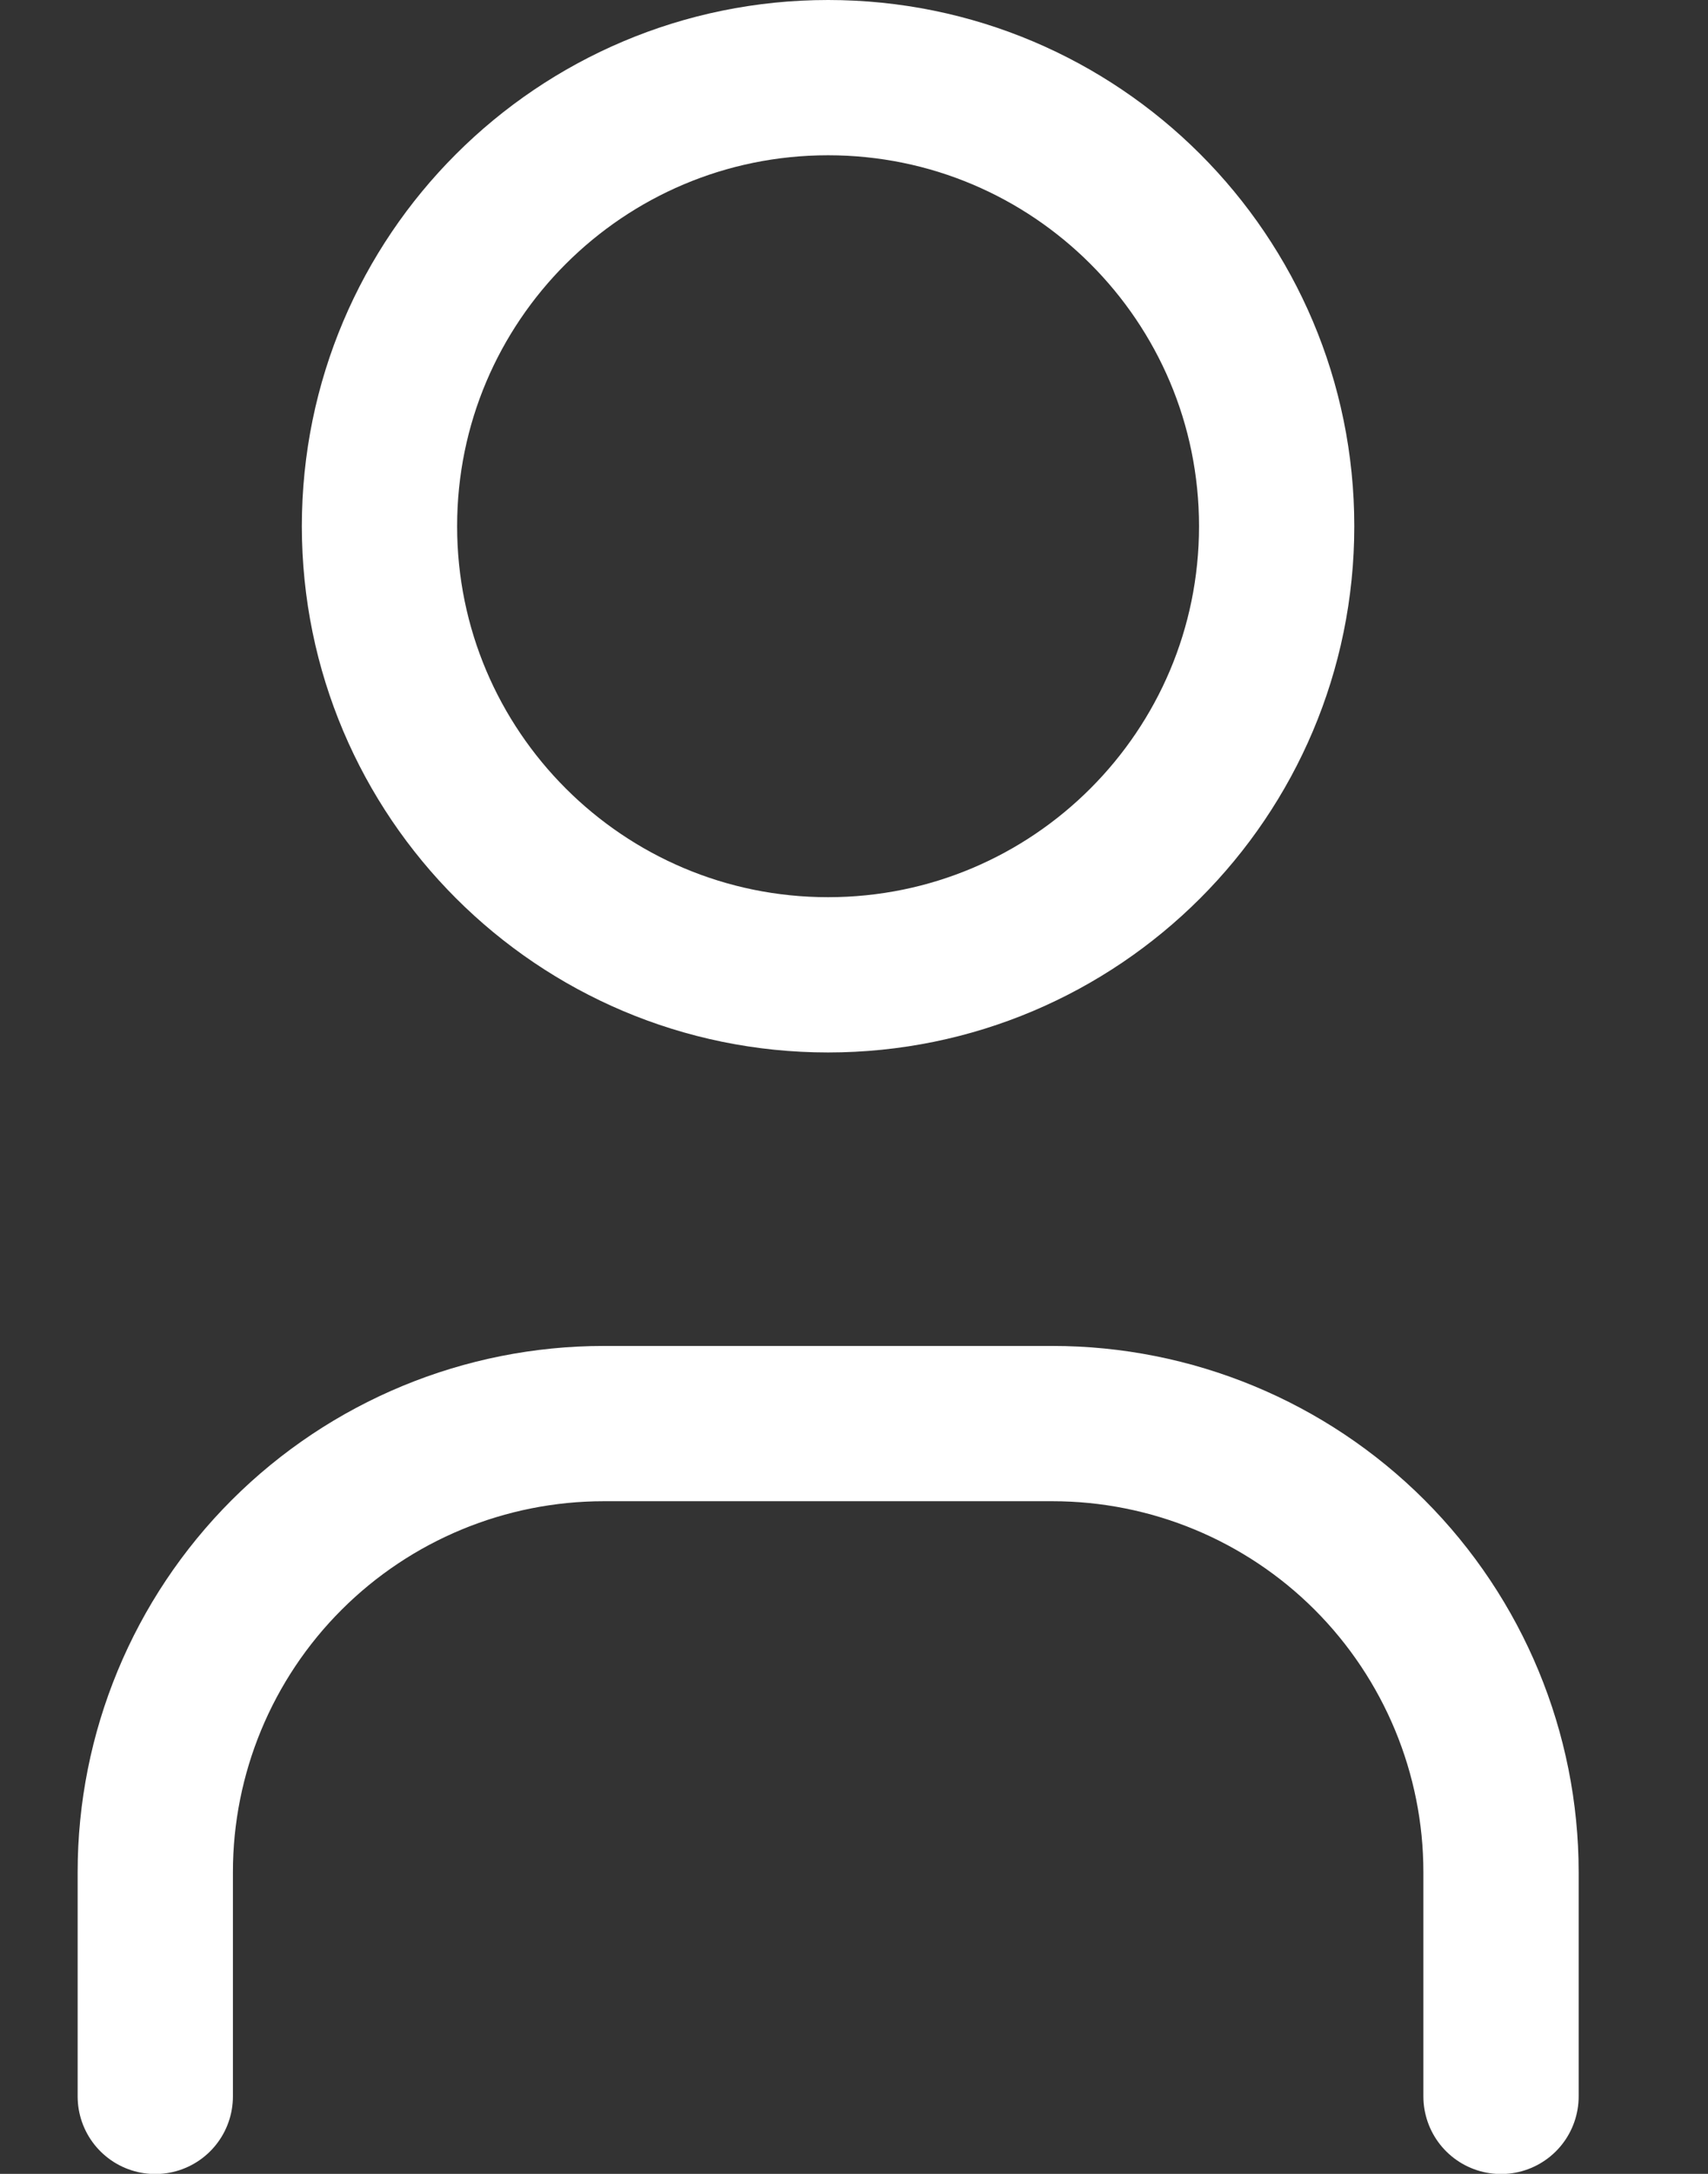 <svg width="11" height="14" viewBox="0 0 11 14" fill="none" xmlns="http://www.w3.org/2000/svg">
<rect x="0" y="0" width="11" height="14" fill="#333333" stroke="none"/>
<path d="M5.333 6.278C6.929 6.278 8.222 4.984 8.222 3.389C8.222 1.793 6.929 0.5 5.333 0.5C3.738 0.5 2.444 1.793 2.444 3.389C2.444 4.984 3.738 6.278 5.333 6.278Z" stroke="white" stroke-linecap="round" stroke-linejoin="round"/>
<path d="M1 13.501V12.057C1 11.291 1.304 10.556 1.846 10.014C2.388 9.472 3.123 9.168 3.889 9.168H6.778C7.544 9.168 8.279 9.472 8.821 10.014C9.362 10.556 9.667 11.291 9.667 12.057V13.501" stroke="white" stroke-linecap="round" stroke-linejoin="round"/>
</svg>
